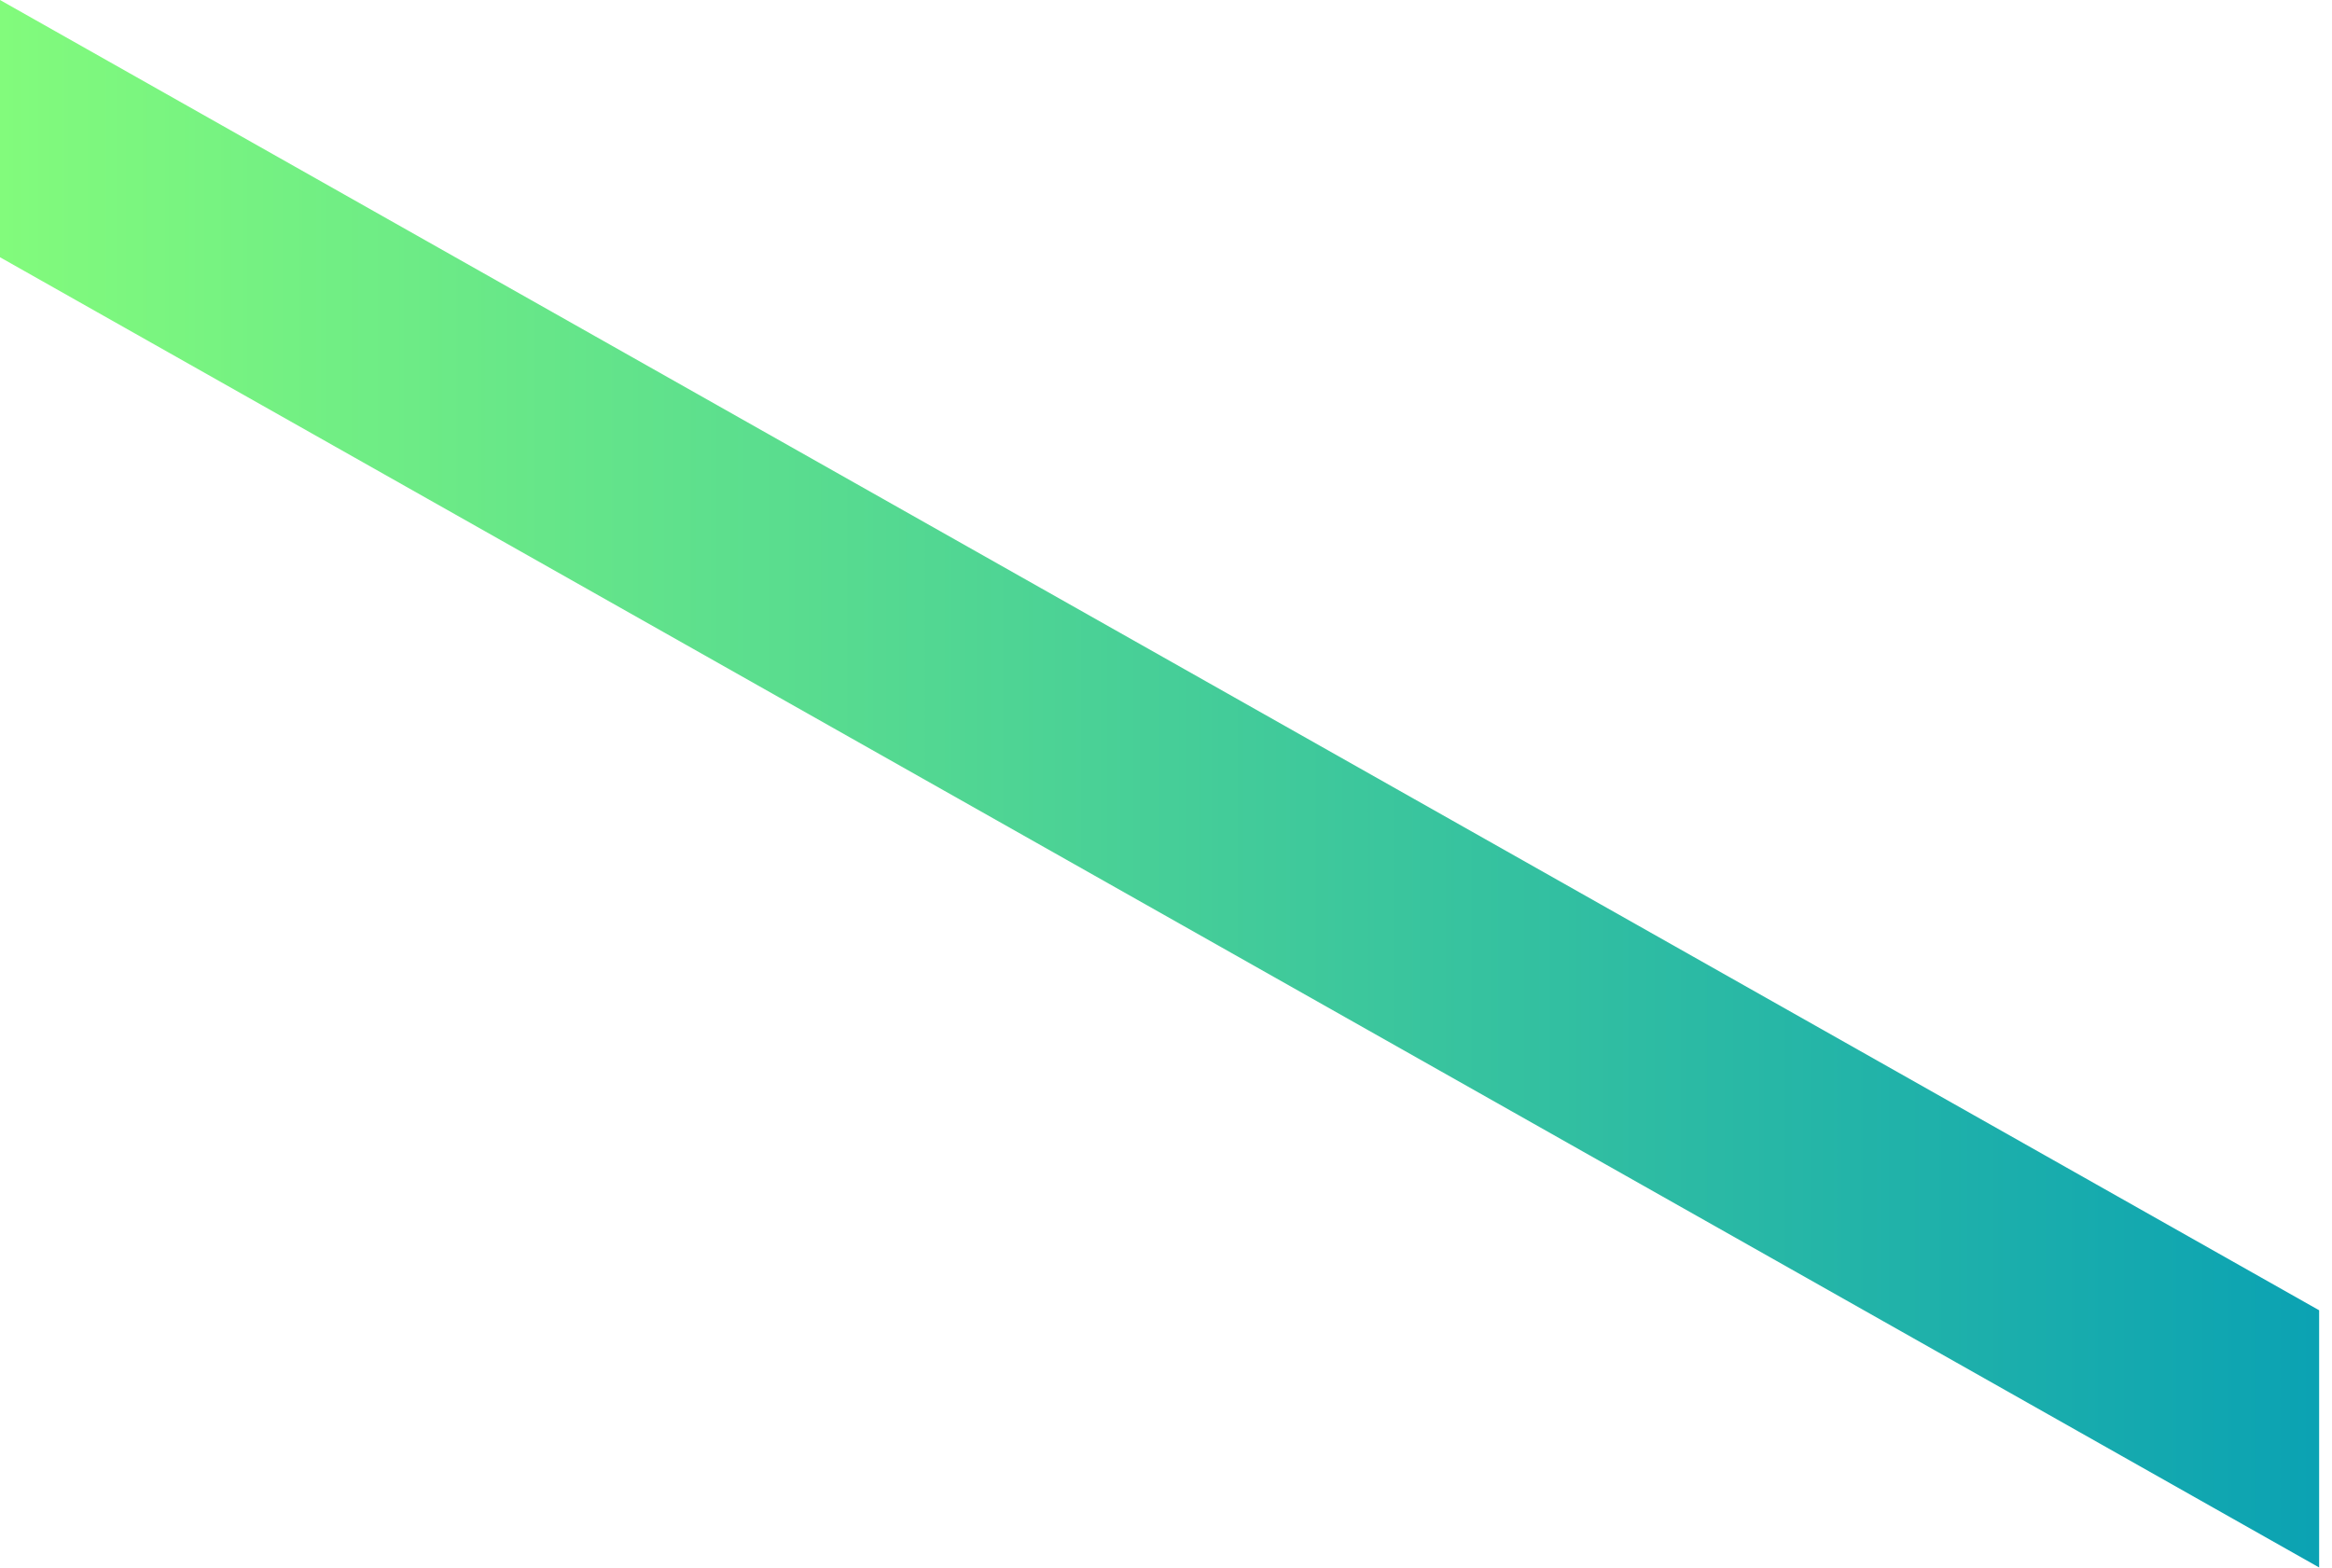 <?xml version="1.0" encoding="utf-8"?>
<svg xmlns="http://www.w3.org/2000/svg" fill="none" height="100%" overflow="visible" preserveAspectRatio="none" style="display: block;" viewBox="0 0 58 39" width="100%">
<path d="M0 0L57.68 32.589V38.986L0 6.398V0Z" fill="url(#paint0_linear_0_17)" id="Vector"/>
<defs>
<linearGradient gradientUnits="userSpaceOnUse" id="paint0_linear_0_17" x1="-0.003" x2="57.676" y1="19.915" y2="19.915">
<stop stop-color="#82FB7C"/>
<stop offset="1" stop-color="#0BA2B3"/>
</linearGradient>
</defs>
</svg>